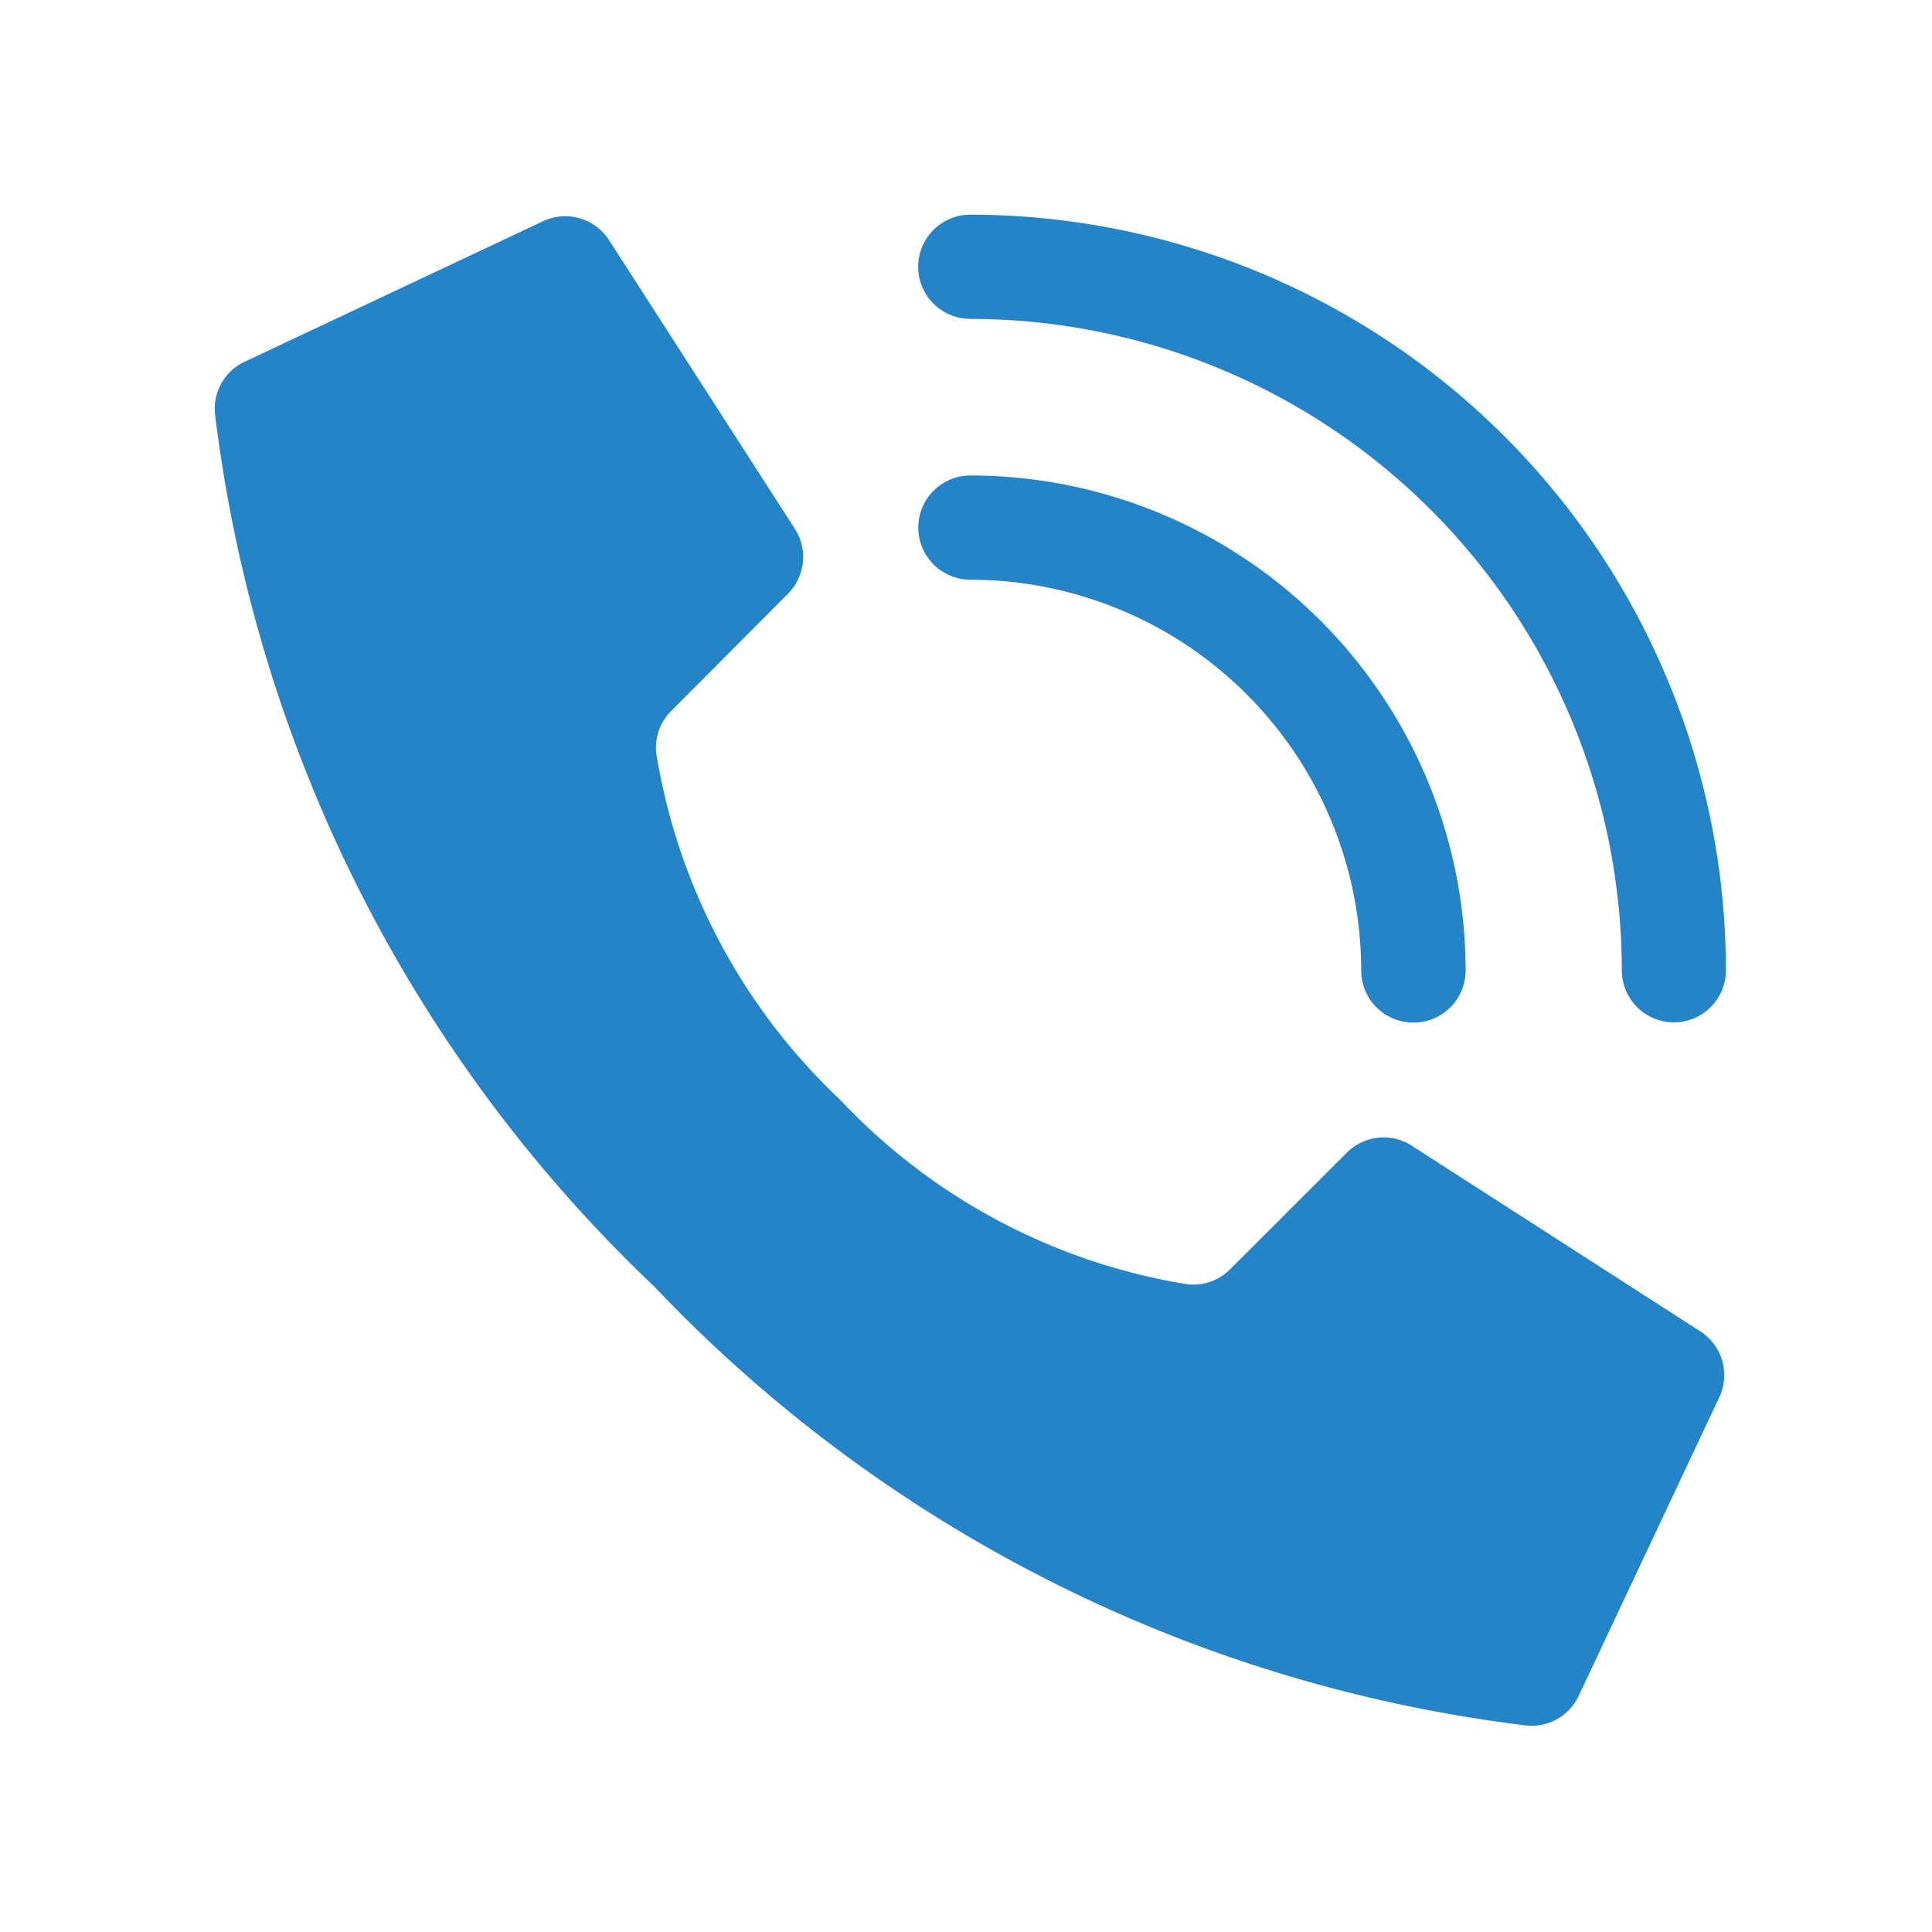 <?xml version="1.0" encoding="UTF-8"?> <svg xmlns="http://www.w3.org/2000/svg" xmlns:xlink="http://www.w3.org/1999/xlink" width="18" height="18" viewBox="0 0 18 18"><defs><clipPath id="clip-path"><rect id="Rectangle_2810" data-name="Rectangle 2810" width="18" height="18" transform="translate(235 993)" fill="#fff" opacity="0.464"></rect></clipPath></defs><g id="Mask_Group_94" data-name="Mask Group 94" transform="translate(-235 -993)" clip-path="url(#clip-path)"><g id="Page-1" transform="translate(237 995)"><g id="_003---Call" data-name="003---Call" transform="translate(0)"><path id="Shape" d="M6.827,8.294A5.682,5.682,0,0,1,5.112,5.068a.483.483,0,0,1,.139-.4L6.338,3.577a.485.485,0,0,0,.068-.6L4.675.288A.485.485,0,0,0,4.046.111L1.266,1.42A.483.483,0,0,0,1,1.9,13.436,13.436,0,0,0,5.091,10.03a13.433,13.433,0,0,0,8.128,4.091.483.483,0,0,0,.482-.267l1.309-2.78a.485.485,0,0,0-.176-.628L12.145,8.716a.485.485,0,0,0-.6.068L10.457,9.871a.483.483,0,0,1-.4.139A5.682,5.682,0,0,1,6.827,8.294Z" transform="translate(-0.997 -0.045)" fill="#2583c8"></path><path id="Shape-2" data-name="Shape" d="M32.612,15.1a.485.485,0,0,1-.485-.485,3.645,3.645,0,0,0-3.641-3.641.485.485,0,0,1,0-.971A4.617,4.617,0,0,1,33.1,14.612.485.485,0,0,1,32.612,15.1Z" transform="translate(-21.445 -7.573)" fill="#2583c8"></path><path id="Shape-3" data-name="Shape" d="M35.04,7.525a.485.485,0,0,1-.485-.485A6.075,6.075,0,0,0,28.485.971a.485.485,0,0,1,0-.971,7.047,7.047,0,0,1,7.04,7.04.485.485,0,0,1-.485.485Z" transform="translate(-21.445)" fill="#2583c8"></path></g></g></g></svg> 